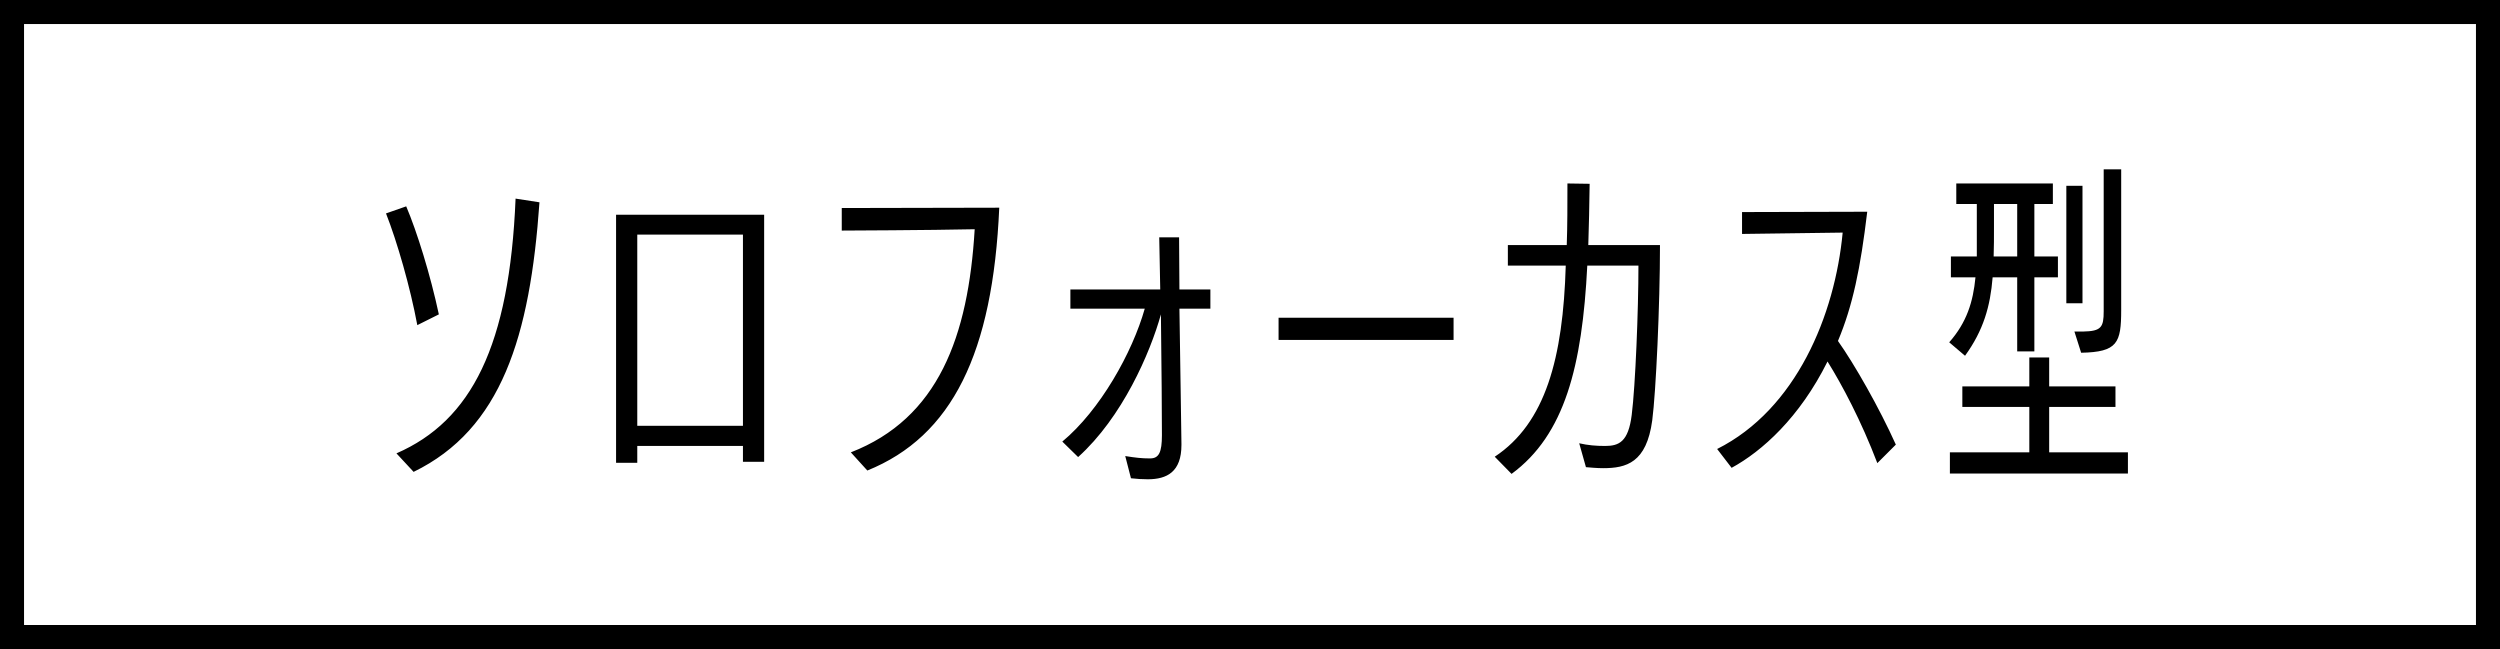 <svg width="208" height="54" viewBox="0 0 208 54" fill="none" xmlns="http://www.w3.org/2000/svg">
<rect x="0" y="0" width="208" height="54" fill="#808080" stroke="none"/>
<rect x="1" y="1" width="206" height="52" fill="white"/>
<rect x="1" y="1" width="206" height="52" stroke="black" stroke-width="2"/>
<path d="M34.412 39.26L32.984 37.72C39.228 35.004 42.392 28.76 42.896 16.524L44.884 16.832C44.1 28.004 41.72 35.704 34.412 39.26ZM36.512 26.156L34.72 27.052C34.132 23.888 33.04 20.108 32.116 17.756L33.796 17.168C34.692 19.268 35.812 22.88 36.512 26.156ZM63.577 38.42H61.813V37.104H53.021V38.504H51.257V17.868H63.577V38.42ZM61.813 35.424V19.52H53.021V35.424H61.813ZM72.162 39.148L70.79 37.636C78.07 34.808 80.562 28.004 81.094 19.072C77.37 19.156 70.034 19.184 70.034 19.184V17.308C70.034 17.308 82.886 17.28 83.138 17.28C82.606 29.376 79.218 36.292 72.162 39.148ZM98.296 36.908V37.02C98.296 39.26 97.092 39.876 95.496 39.876C95.048 39.876 94.572 39.848 94.096 39.792L93.62 37.944C94.488 38.084 95.02 38.14 95.636 38.14H95.692C96.42 38.14 96.672 37.636 96.672 36.208C96.672 34.948 96.644 30.272 96.588 26.156C95.692 29.376 93.368 34.724 89.7 38.028L88.384 36.74C91.52 34.136 94.208 29.348 95.244 25.68H89.056V24.084H96.532L96.448 19.744H98.1L98.128 24.084H100.704V25.68H98.128C98.184 30.188 98.296 35.844 98.296 36.908ZM120.937 28.284H106.377V26.436H120.937V28.284ZM131.95 38.868L131.39 36.88C132.118 37.048 132.79 37.104 133.546 37.104C134.694 37.104 135.478 36.768 135.758 34.528C136.066 32.092 136.318 25.792 136.318 22.096H132.062C131.642 30.468 130.186 36.18 125.762 39.428L124.362 38C128.59 35.2 130.046 29.796 130.27 22.096H125.454V20.388H130.354C130.41 18.792 130.41 17.084 130.41 15.264L132.258 15.292C132.23 17.112 132.202 18.82 132.146 20.388H138.11C138.11 25.372 137.774 32.624 137.466 34.976C136.99 38.504 135.31 38.952 133.378 38.952C132.846 38.952 132.314 38.896 131.95 38.868ZM157.734 36.992L156.194 38.532C154.85 35.004 153.254 32.008 152.05 30.076C149.726 34.752 146.59 37.552 144.07 38.924L142.866 37.356C149.446 34.052 152.666 26.212 153.31 19.352L144.938 19.464V17.644L155.354 17.616C154.794 22.32 154.15 25.428 152.918 28.368C154.29 30.3 156.362 33.94 157.734 36.992ZM169.259 29.236H167.831V23.076H165.787C165.591 25.484 165.031 27.472 163.491 29.6L162.175 28.48C163.631 26.828 164.163 25.12 164.359 23.076H162.315V21.34H164.471V16.972H162.763V15.264H170.799V16.972H169.259V21.34H171.219V23.076H169.259V29.236ZM177.043 39.4H162.231V37.636H168.839V33.856H163.267V32.148H168.839V29.74H170.491V32.148H176.007V33.856H170.491V37.636H177.043V39.4ZM173.151 29.348L172.591 27.584H173.319C174.831 27.556 175.027 27.22 175.027 25.904V14.088H176.483V25.792C176.483 28.536 176.175 29.292 173.151 29.348ZM173.263 25.232H171.919V15.46H173.263V25.232ZM167.831 21.34V16.972H165.899V18.876C165.899 19.744 165.899 20.584 165.871 21.34H167.831Z" fill="black"/>
</svg>
